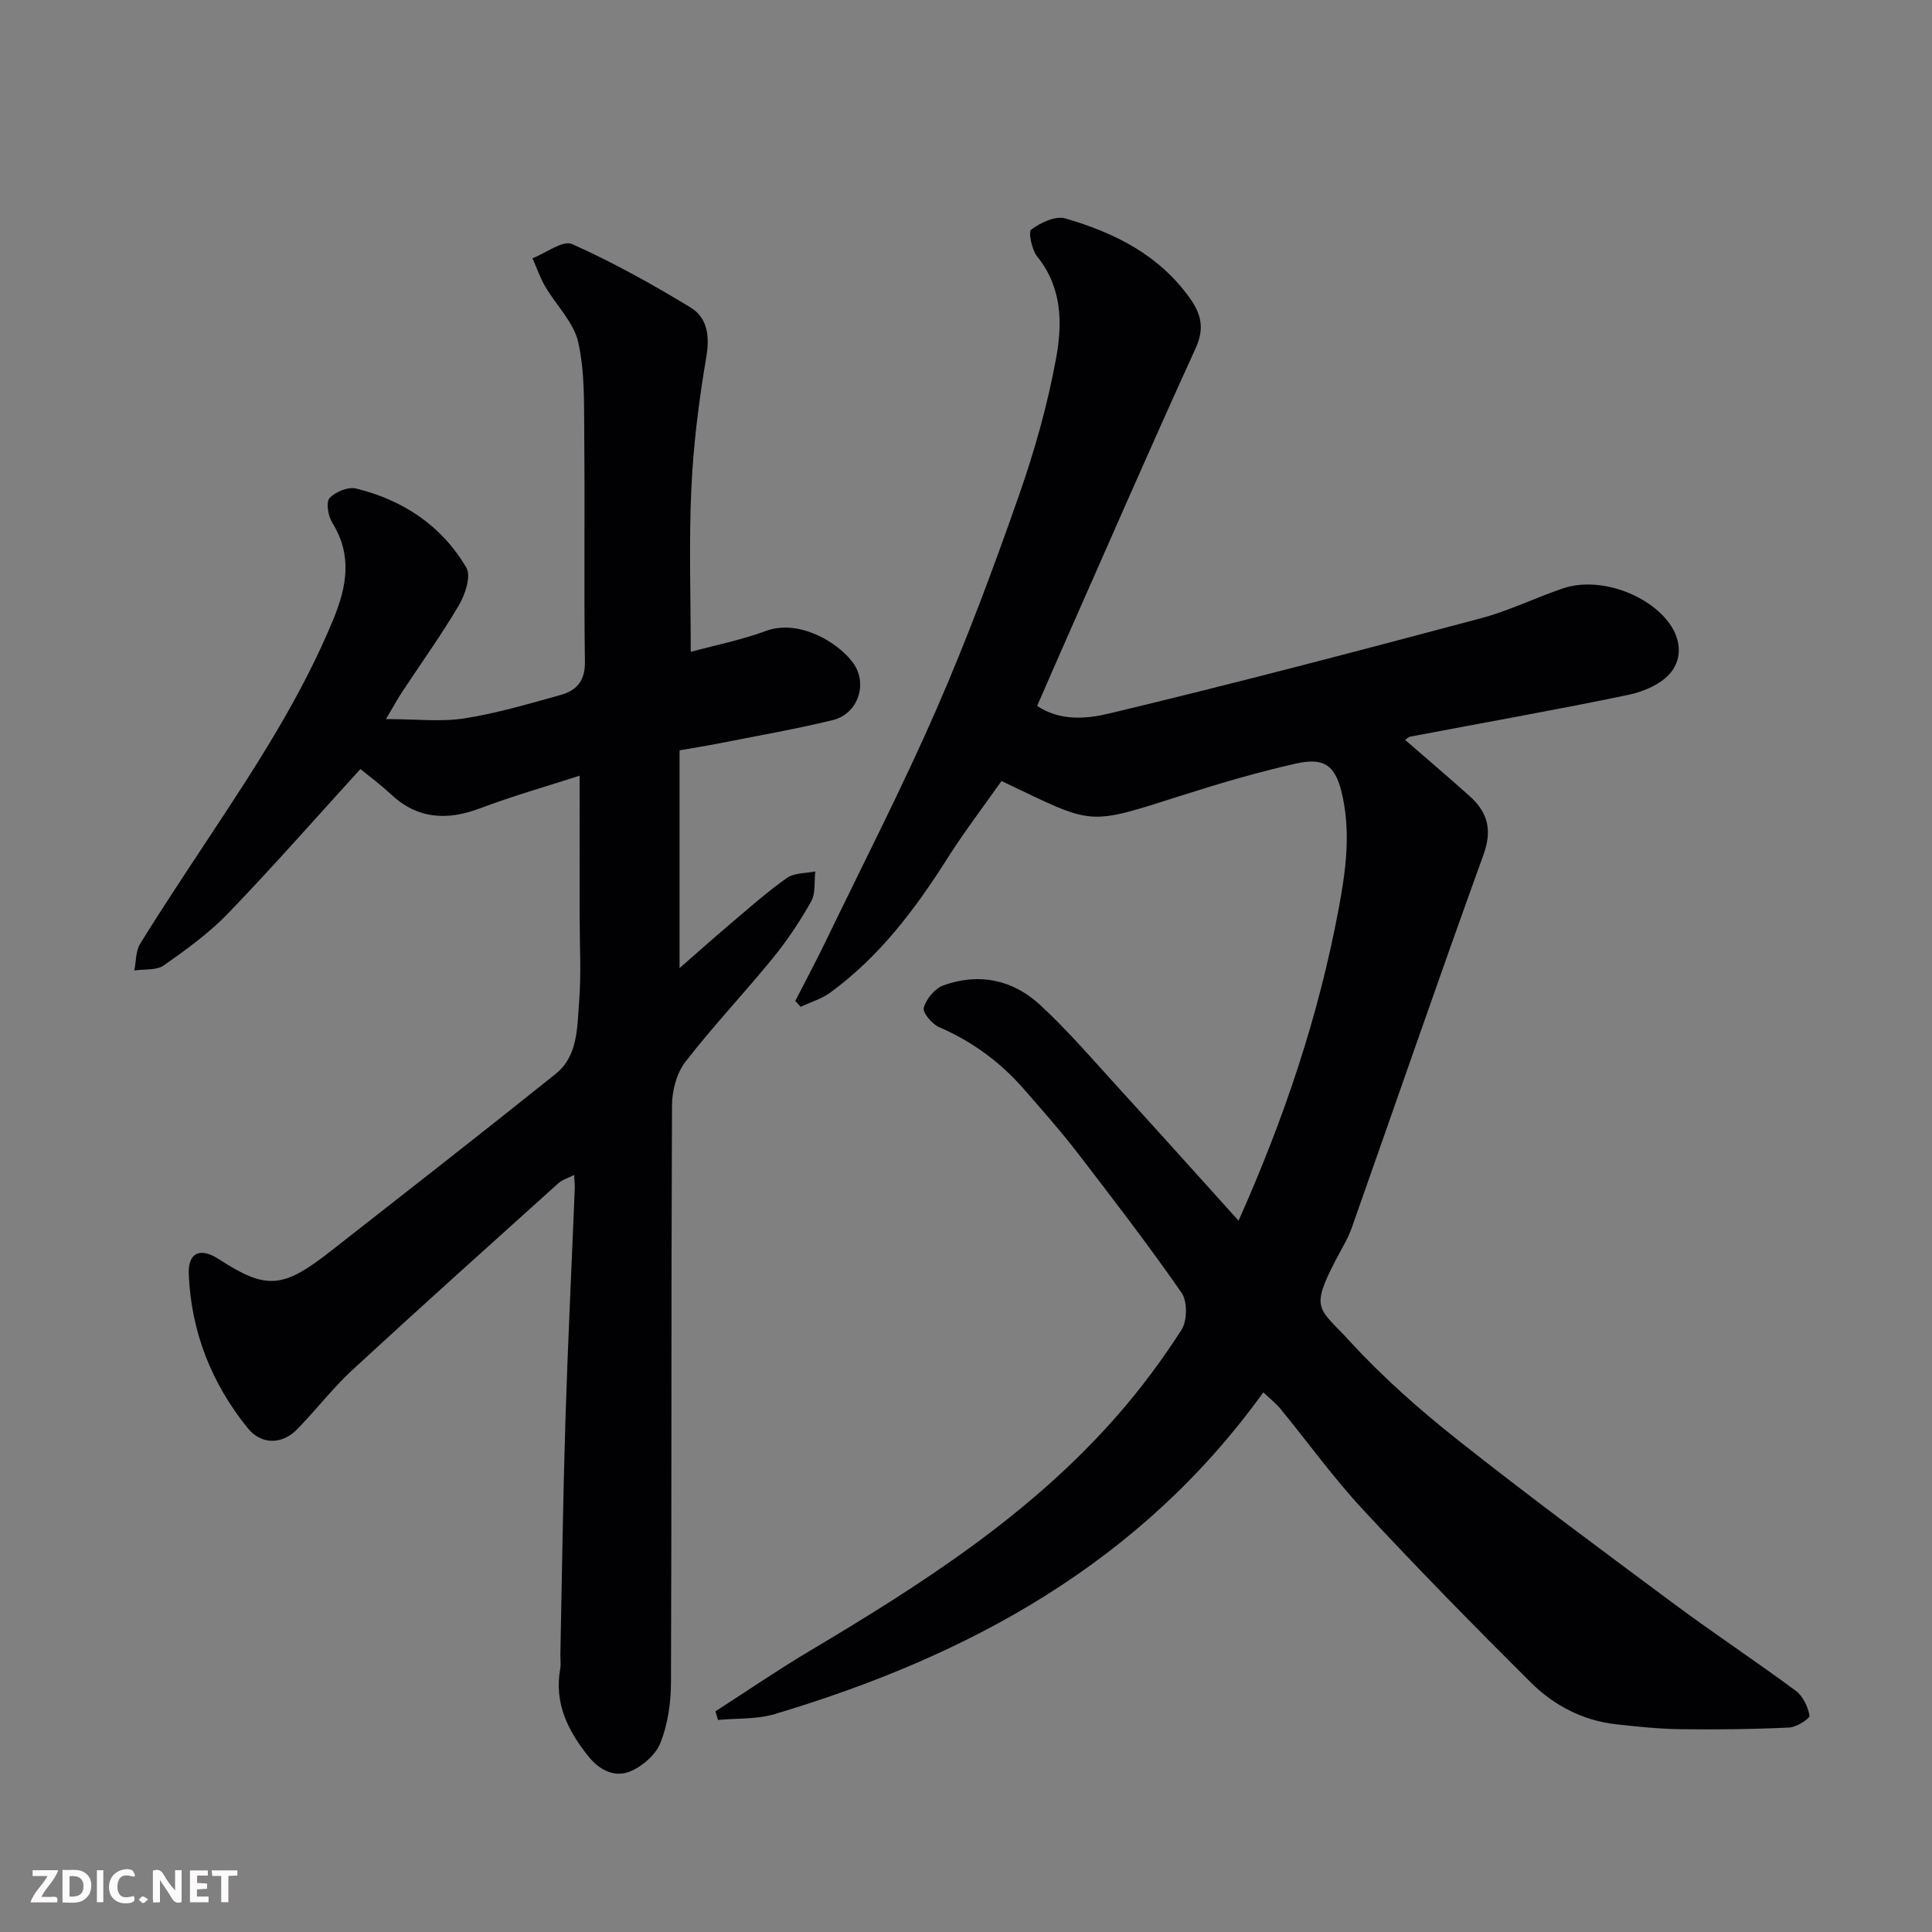 <svg enable-background="new 0 0 400 400" viewBox="0 0 400 400" xmlns="http://www.w3.org/2000/svg"><rect x="0" y="0" width="400" height="400" fill="#808080" stroke="none"/><path d="m261.56 288.27c-25.49 35.37-61 54.61-101.16 66.61-3.7 1.11-7.81.85-11.74 1.22-.18-.6-.36-1.19-.53-1.79 6.46-4.16 12.8-8.51 19.4-12.44 23.22-13.8 45.9-28.31 63.88-48.9 4.83-5.53 9.26-11.48 13.22-17.66 1.19-1.86 1.23-5.88 0-7.66-6.9-9.93-14.28-19.53-21.66-29.12-3.4-4.42-7.13-8.6-10.79-12.82-4.92-5.69-10.79-10.05-17.75-13.05-1.46-.63-3.46-3.02-3.17-4.03.51-1.81 2.28-3.96 4.02-4.6 7.38-2.7 14.44-1.19 20.09 4.05 5.82 5.39 11.01 11.46 16.37 17.33 8.13 8.9 16.17 17.88 24.69 27.32 9.55-21.41 16.59-42.47 20.72-64.54 1.43-7.67 2.47-15.12.9-22.89-1.32-6.49-3.42-8.64-9.75-7.21-7.92 1.79-15.74 4.08-23.48 6.55-20.14 6.41-18.1 6.27-37.47-2.94-3.7 5.26-7.73 10.53-11.27 16.12-6.64 10.49-14.04 20.27-24.16 27.67-1.81 1.32-4.09 1.99-6.15 2.96-.37-.4-.74-.81-1.12-1.21 2.17-4.25 4.43-8.46 6.5-12.76 7.66-15.86 15.72-31.56 22.76-47.7 6.31-14.45 11.82-29.28 17.04-44.17 3.27-9.33 5.99-18.97 7.75-28.69 1.27-7.03 1.17-14.46-3.92-20.75-1.15-1.42-1.93-5.16-1.27-5.64 1.93-1.43 5.01-2.9 7.04-2.31 10.16 2.94 19.44 7.55 25.83 16.56 2.35 3.32 3.02 6.27 1.15 10.36-9.01 19.71-17.65 39.6-26.42 59.43-2.1 4.75-4.17 9.52-6.38 14.58 4.83 3.24 10.38 2.66 14.91 1.57 25.78-6.16 51.41-12.91 77.03-19.73 5.79-1.54 11.25-4.26 16.95-6.18 7.12-2.4 16.88.88 21.56 6.67 2.85 3.52 3.2 7.61.82 10.66-1.9 2.43-5.65 4.05-8.85 4.72-14.98 3.12-30.07 5.78-45.11 8.64-.52.1-.96.6-1.11.7 4.46 3.88 8.95 7.69 13.34 11.62 3.71 3.33 4.74 6.97 2.88 12.11-9.3 25.69-18.19 51.53-27.29 77.29-.81 2.3-2.15 4.42-3.28 6.6-5.41 10.44-3.54 9.87 2.86 16.85 6.78 7.4 14.41 14.15 22.29 20.39 14.74 11.67 29.86 22.86 44.95 34.07 8.26 6.13 16.85 11.81 25.12 17.93 1.47 1.09 2.51 3.28 2.84 5.13.11.6-2.67 2.41-4.18 2.48-7.51.35-15.05.44-22.57.34-4.43-.06-8.86-.52-13.27-1.01-6.9-.77-12.89-3.9-17.69-8.67-11.78-11.72-23.42-23.59-34.72-35.76-6.12-6.59-11.42-13.95-17.13-20.92-.8-1-1.86-1.81-3.52-3.38z" fill="#010103"/><path d="m120 160.6c-6.42 2.08-13.64 4.13-20.63 6.76-6.93 2.61-13.03 2.21-18.57-3.03-2.02-1.91-4.29-3.55-6.18-5.11-9.16 10.05-18.03 20.15-27.34 29.83-3.95 4.11-8.68 7.53-13.36 10.82-1.53 1.08-4.05.74-6.11 1.06.38-1.87.27-4.04 1.22-5.56 4.63-7.48 9.51-14.81 14.36-22.16 9.54-14.44 19.01-28.9 25.64-45.03 2.8-6.82 3.93-13.28-.25-19.98-.85-1.37-1.33-4.22-.54-5.08 1.19-1.31 3.86-2.38 5.51-1.97 9.72 2.39 17.73 7.7 22.81 16.4 1.01 1.73-.24 5.51-1.53 7.72-3.63 6.18-7.84 12.02-11.79 18.02-.87 1.32-1.62 2.71-3.33 5.59 6.29 0 11.38.61 16.26-.15 6.72-1.05 13.31-3.02 19.89-4.84 3.24-.9 5.1-2.87 5.04-6.83-.22-15.66.01-31.32-.14-46.98-.06-6.44.15-13.04-1.25-19.24-.93-4.14-4.57-7.64-6.83-11.52-1.07-1.84-1.77-3.89-2.63-5.85 2.77-1.07 6.28-3.79 8.19-2.94 8.44 3.77 16.59 8.3 24.5 13.11 3.51 2.13 4.04 5.89 3.29 10.29-1.54 9.03-2.68 18.19-3.1 27.33-.51 11.06-.12 22.16-.12 33.7 4.87-1.32 10.4-2.43 15.63-4.35 6.61-2.42 14.59 2.14 17.88 6.49 3.27 4.31 1.2 10.7-4.12 11.99-7.9 1.92-15.92 3.31-23.9 4.89-2.38.47-4.77.84-7.8 1.37v45.08c3.49-3.05 7.09-6.26 10.77-9.38 3.76-3.18 7.45-6.47 11.47-9.29 1.52-1.06 3.88-.93 5.86-1.34-.25 2.1.09 4.54-.87 6.24-2.31 4.11-4.97 8.08-7.94 11.73-5.92 7.26-12.4 14.09-18.12 21.5-1.81 2.34-2.73 5.97-2.74 9.02-.18 39.82-.06 79.64-.21 119.46-.02 4.18-.65 8.59-2.17 12.44-.98 2.49-3.77 4.92-6.32 5.96-3.08 1.25-6.2-.16-8.53-3.04-4.33-5.37-7.19-11.09-5.91-18.24.17-.97.01-2 .03-2.99.33-16.1.54-32.2 1.04-48.29.5-16.04 1.29-32.06 1.94-48.1.03-.78-.07-1.57-.14-2.85-1.32.68-2.45.99-3.24 1.7-14.23 12.82-28.49 25.6-42.57 38.59-4.12 3.8-7.57 8.3-11.49 12.33-3.12 3.22-7.44 3.31-10.27-.2-7.49-9.26-11.72-19.94-12.21-31.88-.18-4.49 2.38-5.6 6.2-3.12 9.8 6.36 13.22 6.17 23.07-1.55 15.59-12.21 31.22-24.39 46.68-36.78 4.68-3.75 4.45-9.68 4.87-14.96.46-5.79.11-11.65.11-17.49-.01-9.76-.01-19.51-.01-29.3z" fill="#010103"/><g fill="#fcfafa"><path d="m37.59 393.81c-.92.31-1.52.05-2-.78-.7-1.2-1.52-2.34-2.47-3.78v4.59c-.55.03-.95.05-1.41.07-.03-.37-.06-.64-.06-.91 0-1.91 0-3.81 0-5.7 1.13-.41 1.77-.03 2.29.91.62 1.11 1.38 2.14 2.31 3.19v-4.2h1.35v6.61z"/><path d="m12.94 393.88v-6.75c1.9.19 3.93-.54 5.37 1.29.8 1.01.78 2.88.03 3.97-1.37 1.97-3.4 1.51-5.4 1.49m1.45-1.22c2.04.12 2.92-.58 2.89-2.21-.03-1.51-.98-2.19-2.89-2z"/><path d="m11.81 393.87h-5.49c.68-2.18 2.47-3.48 3.51-5.45h-3.08v-1.21h5.29c-.71 2.13-2.44 3.48-3.47 5.51.86 0 1.63.04 2.39-.01.79-.05 1.14.21.85 1.16"/><path d="m39.33 393.86v-6.61h3.7v1.07h-2.22v1.52c.68.04 1.34.09 2.07.13v1.07c-.72.05-1.38.09-2.1.14v1.48h2.4v1.19h-3.84z"/><path d="m27.71 388.56c-1.15-.3-2.46-.61-3.1.64-.37.73-.41 1.93-.06 2.67.63 1.35 1.99.93 3.17.68.35.94-.01 1.32-.93 1.46-1.62.25-3.05-.27-3.76-1.48-.73-1.24-.6-3.03.31-4.17.88-1.11 2.71-1.7 4-1.16.32.13.44.74.65 1.12-.1.08-.19.16-.28.24"/><path d="m49.15 387.24v1.07c-.59.02-1.17.05-1.87.08v5.44h-1.48v-5.44h-1.85c-.05-.4-.08-.73-.13-1.15z"/><path d="m20.06 387.21h1.33v6.62h-1.33z"/><path d="m30.68 393.25c-.49.38-.8.79-1.05.76-.32-.05-.6-.45-.9-.7.26-.24.51-.64.8-.67.29-.04.62.3 1.15.61"/></g></svg>